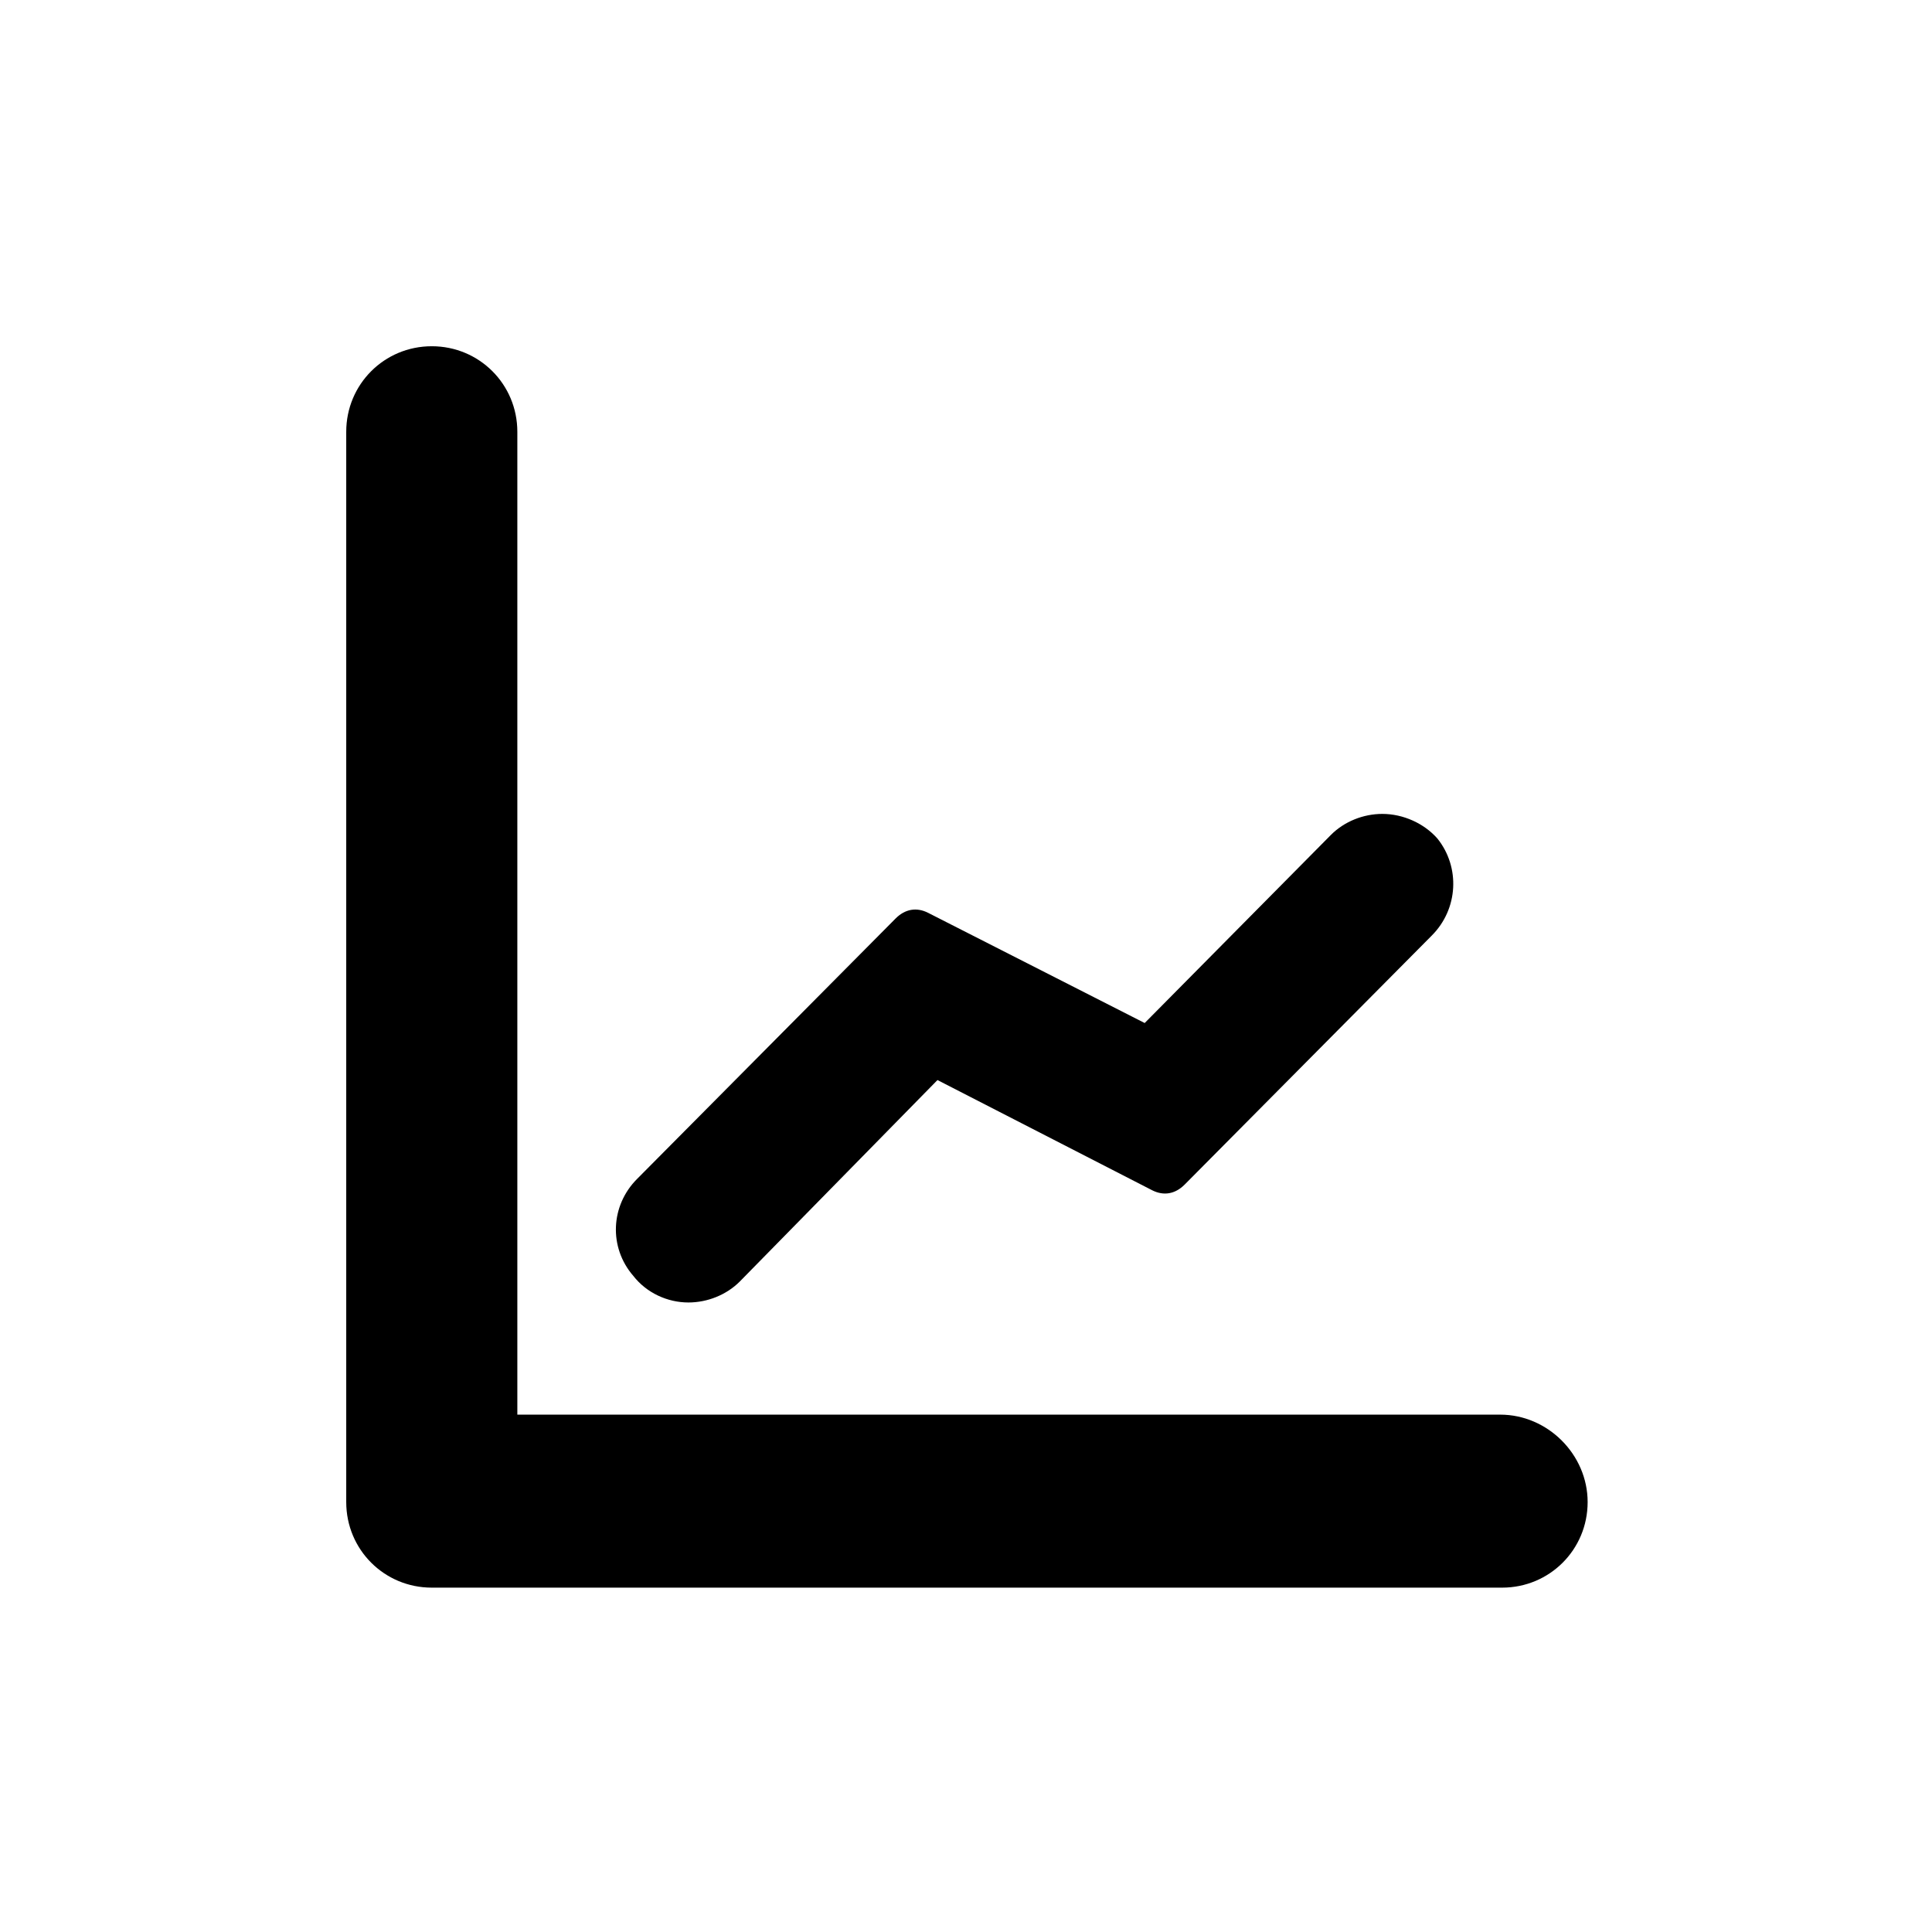 <?xml version="1.0" encoding="UTF-8"?>
<!-- Uploaded to: ICON Repo, www.iconrepo.com, Generator: ICON Repo Mixer Tools -->
<svg fill="#000000" width="800px" height="800px" version="1.1" viewBox="144 144 512 512" xmlns="http://www.w3.org/2000/svg">
 <g>
  <path d="m541.57 518.9h-260.47v-260.47c0-12.594-10.078-22.672-22.672-22.672s-22.672 10.078-22.672 22.672v283.64c0 12.594 10.078 22.672 22.672 22.672h283.64c12.594 0 22.672-10.078 22.672-22.672 0.004-12.598-10.578-23.176-23.172-23.176z"/>
  <path d="m326.44 489.17c5.039 0 10.078-2.016 13.602-5.543l52.398-53.402 56.93 29.223c3.023 1.512 6.047 1.008 8.566-1.512l65.496-66c7.055-7.055 7.559-18.137 1.512-25.695-3.527-4.031-9.07-6.547-14.613-6.547-5.039 0-10.078 2.016-13.602 5.543l-49.375 49.875-57.434-29.223c-3.023-1.512-6.047-1.008-8.566 1.512l-68.516 69.023c-7.055 7.055-7.559 18.137-1.008 25.695 3.527 4.531 9.07 7.051 14.609 7.051z"/>
 </g>
</svg>